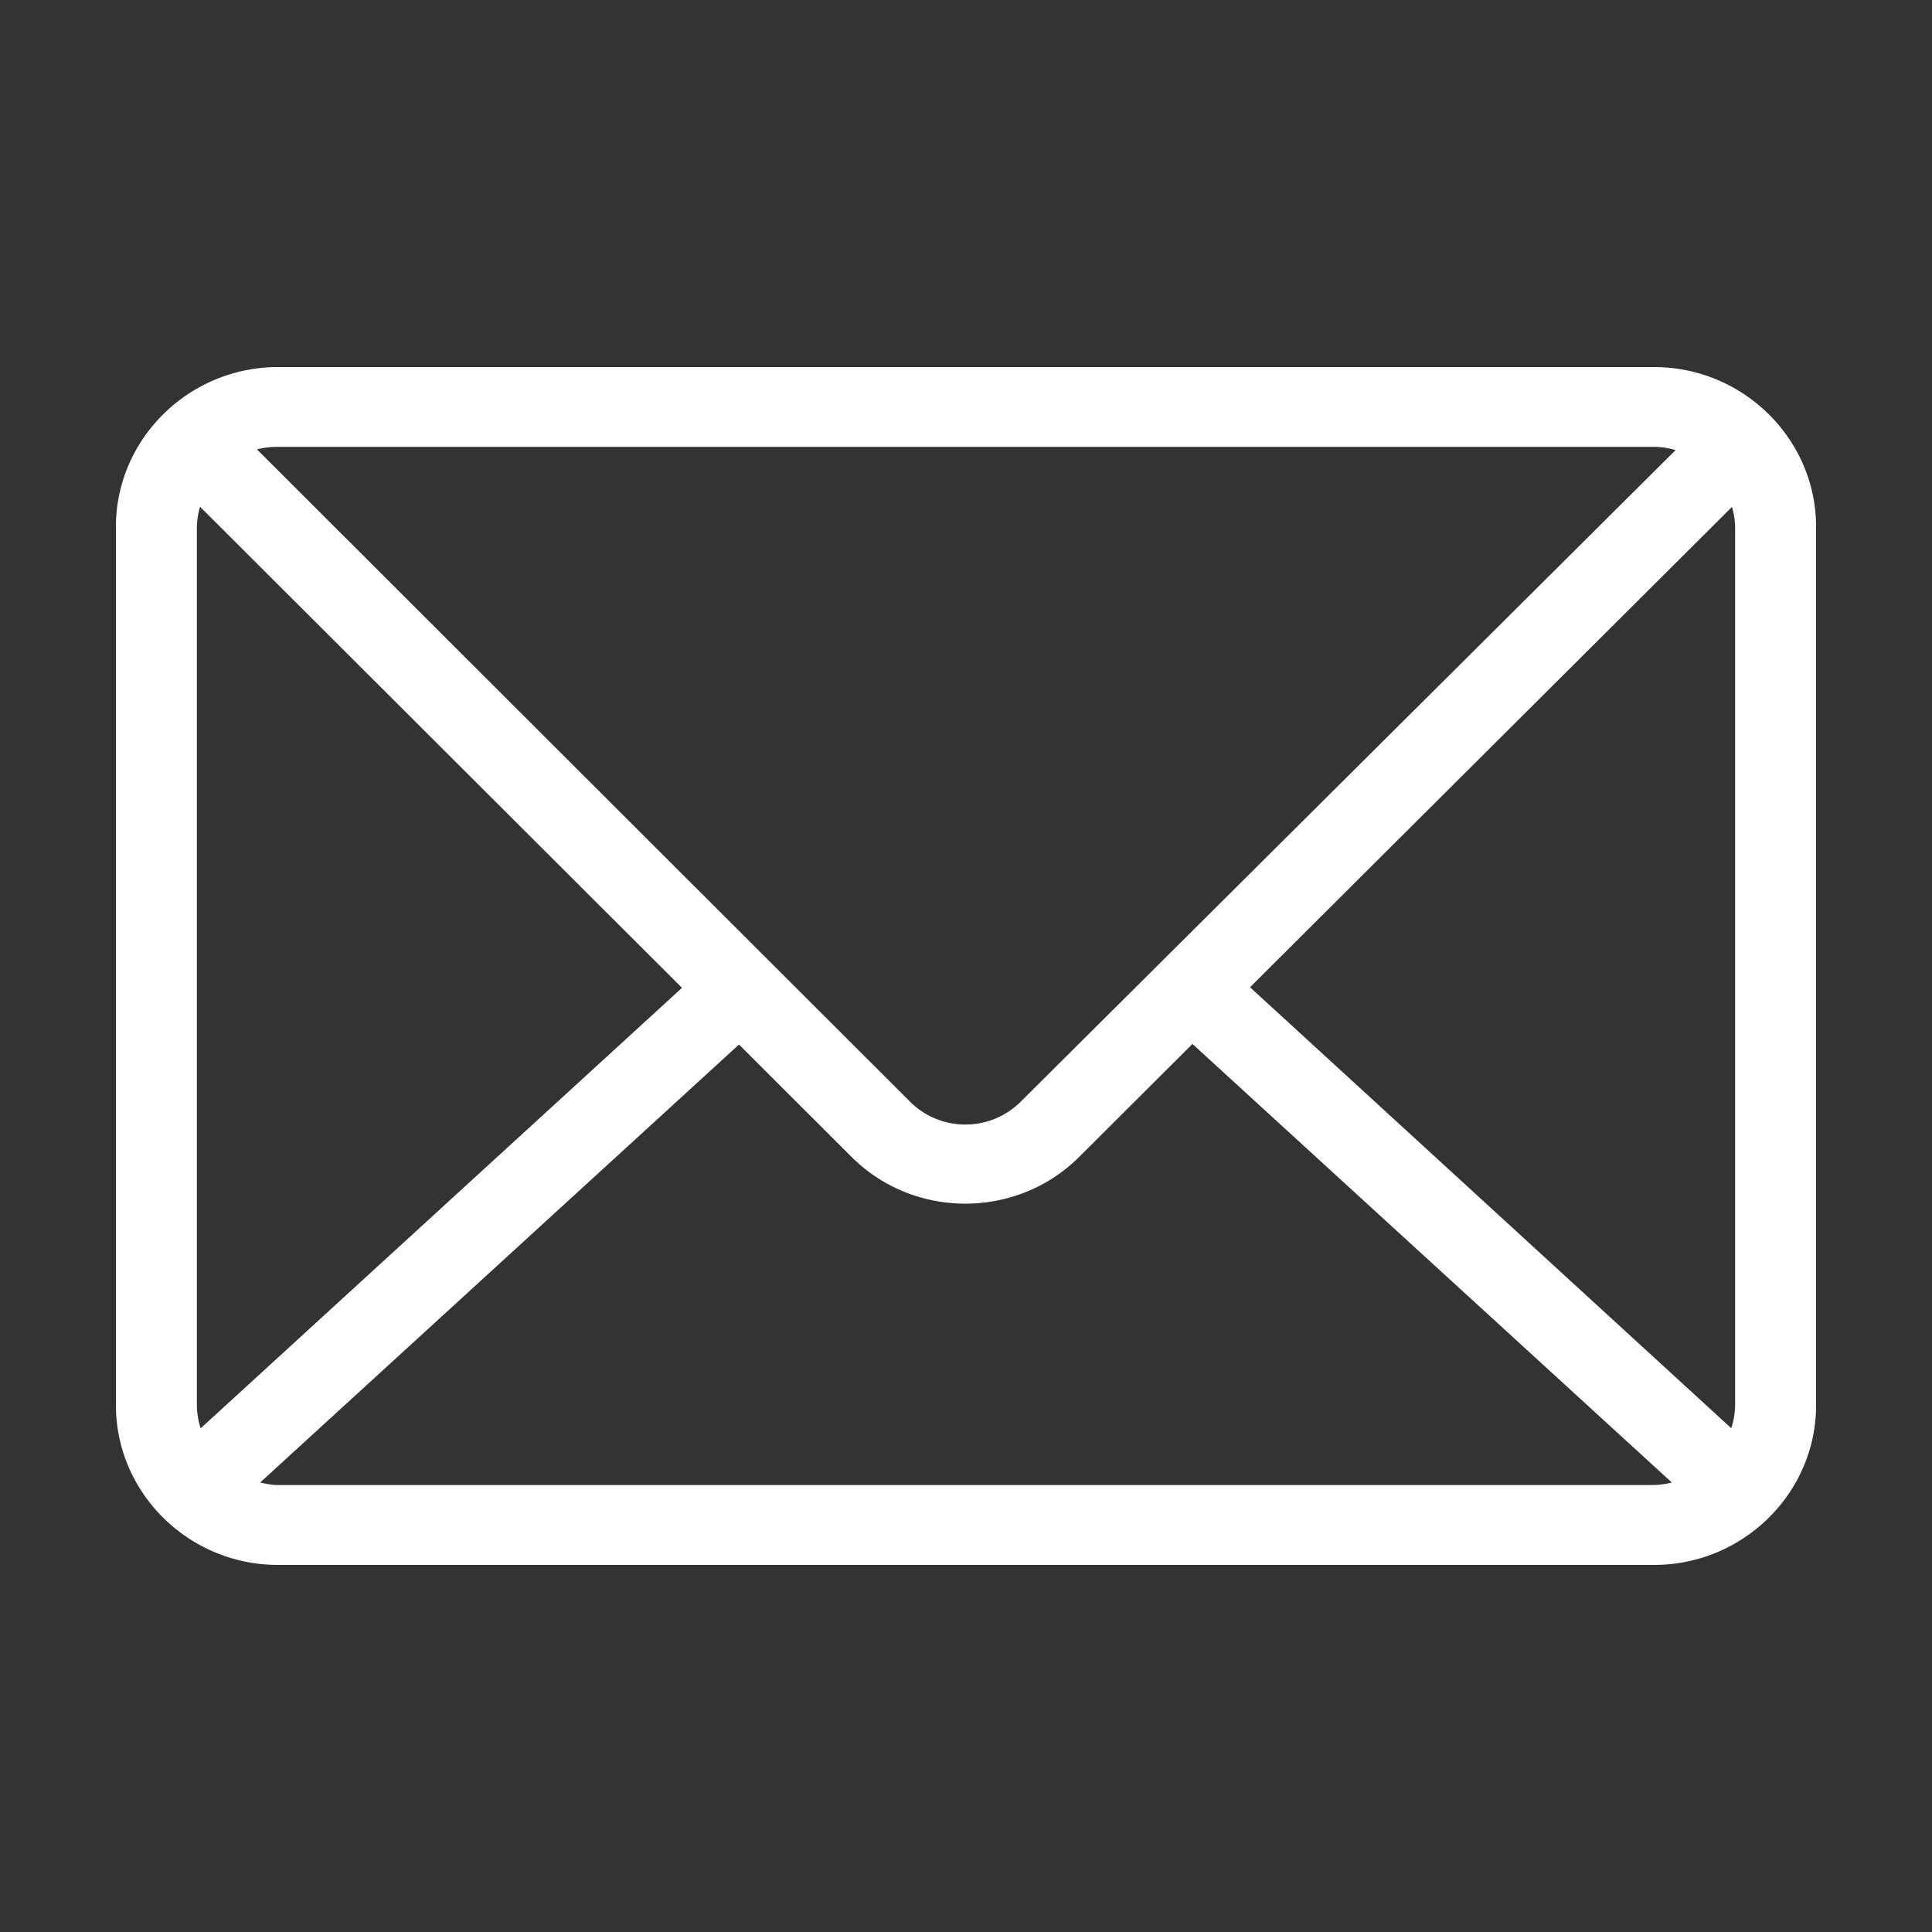 <svg width="20" height="20" fill="none" xmlns="http://www.w3.org/2000/svg"><rect width="100%" height="100%" fill="#333333" stroke="none"/><path d="M2.876 3.8c-.921 0-1.676.744-1.676 1.653v9.094c0 .909.755 1.653 1.676 1.653h14.248c.921 0 1.676-.744 1.676-1.653V5.453c0-.909-.755-1.653-1.676-1.653H2.876zm0 .826h14.248c.078 0 .15.013.222.033l-6.77 6.736a.812.812 0 0 1-1.165 0L2.66 4.652a.86.86 0 0 1 .215-.026zm-.805.62l4.989 4.98-4.983 4.56a.817.817 0 0 1-.039-.24V5.453a.82.82 0 0 1 .033-.207zm15.858 0a.82.82 0 0 1 .033.207v9.094a.818.818 0 0 1-.04.238L12.94 10.22l4.99-4.973zm-5.585 5.561l4.963 4.54a.858.858 0 0 1-.183.026H2.876c-.063 0-.123-.013-.183-.026l4.957-4.534 1.165 1.163c.647.646 1.71.645 2.357 0l1.172-1.169z" fill="#fff"/></svg>